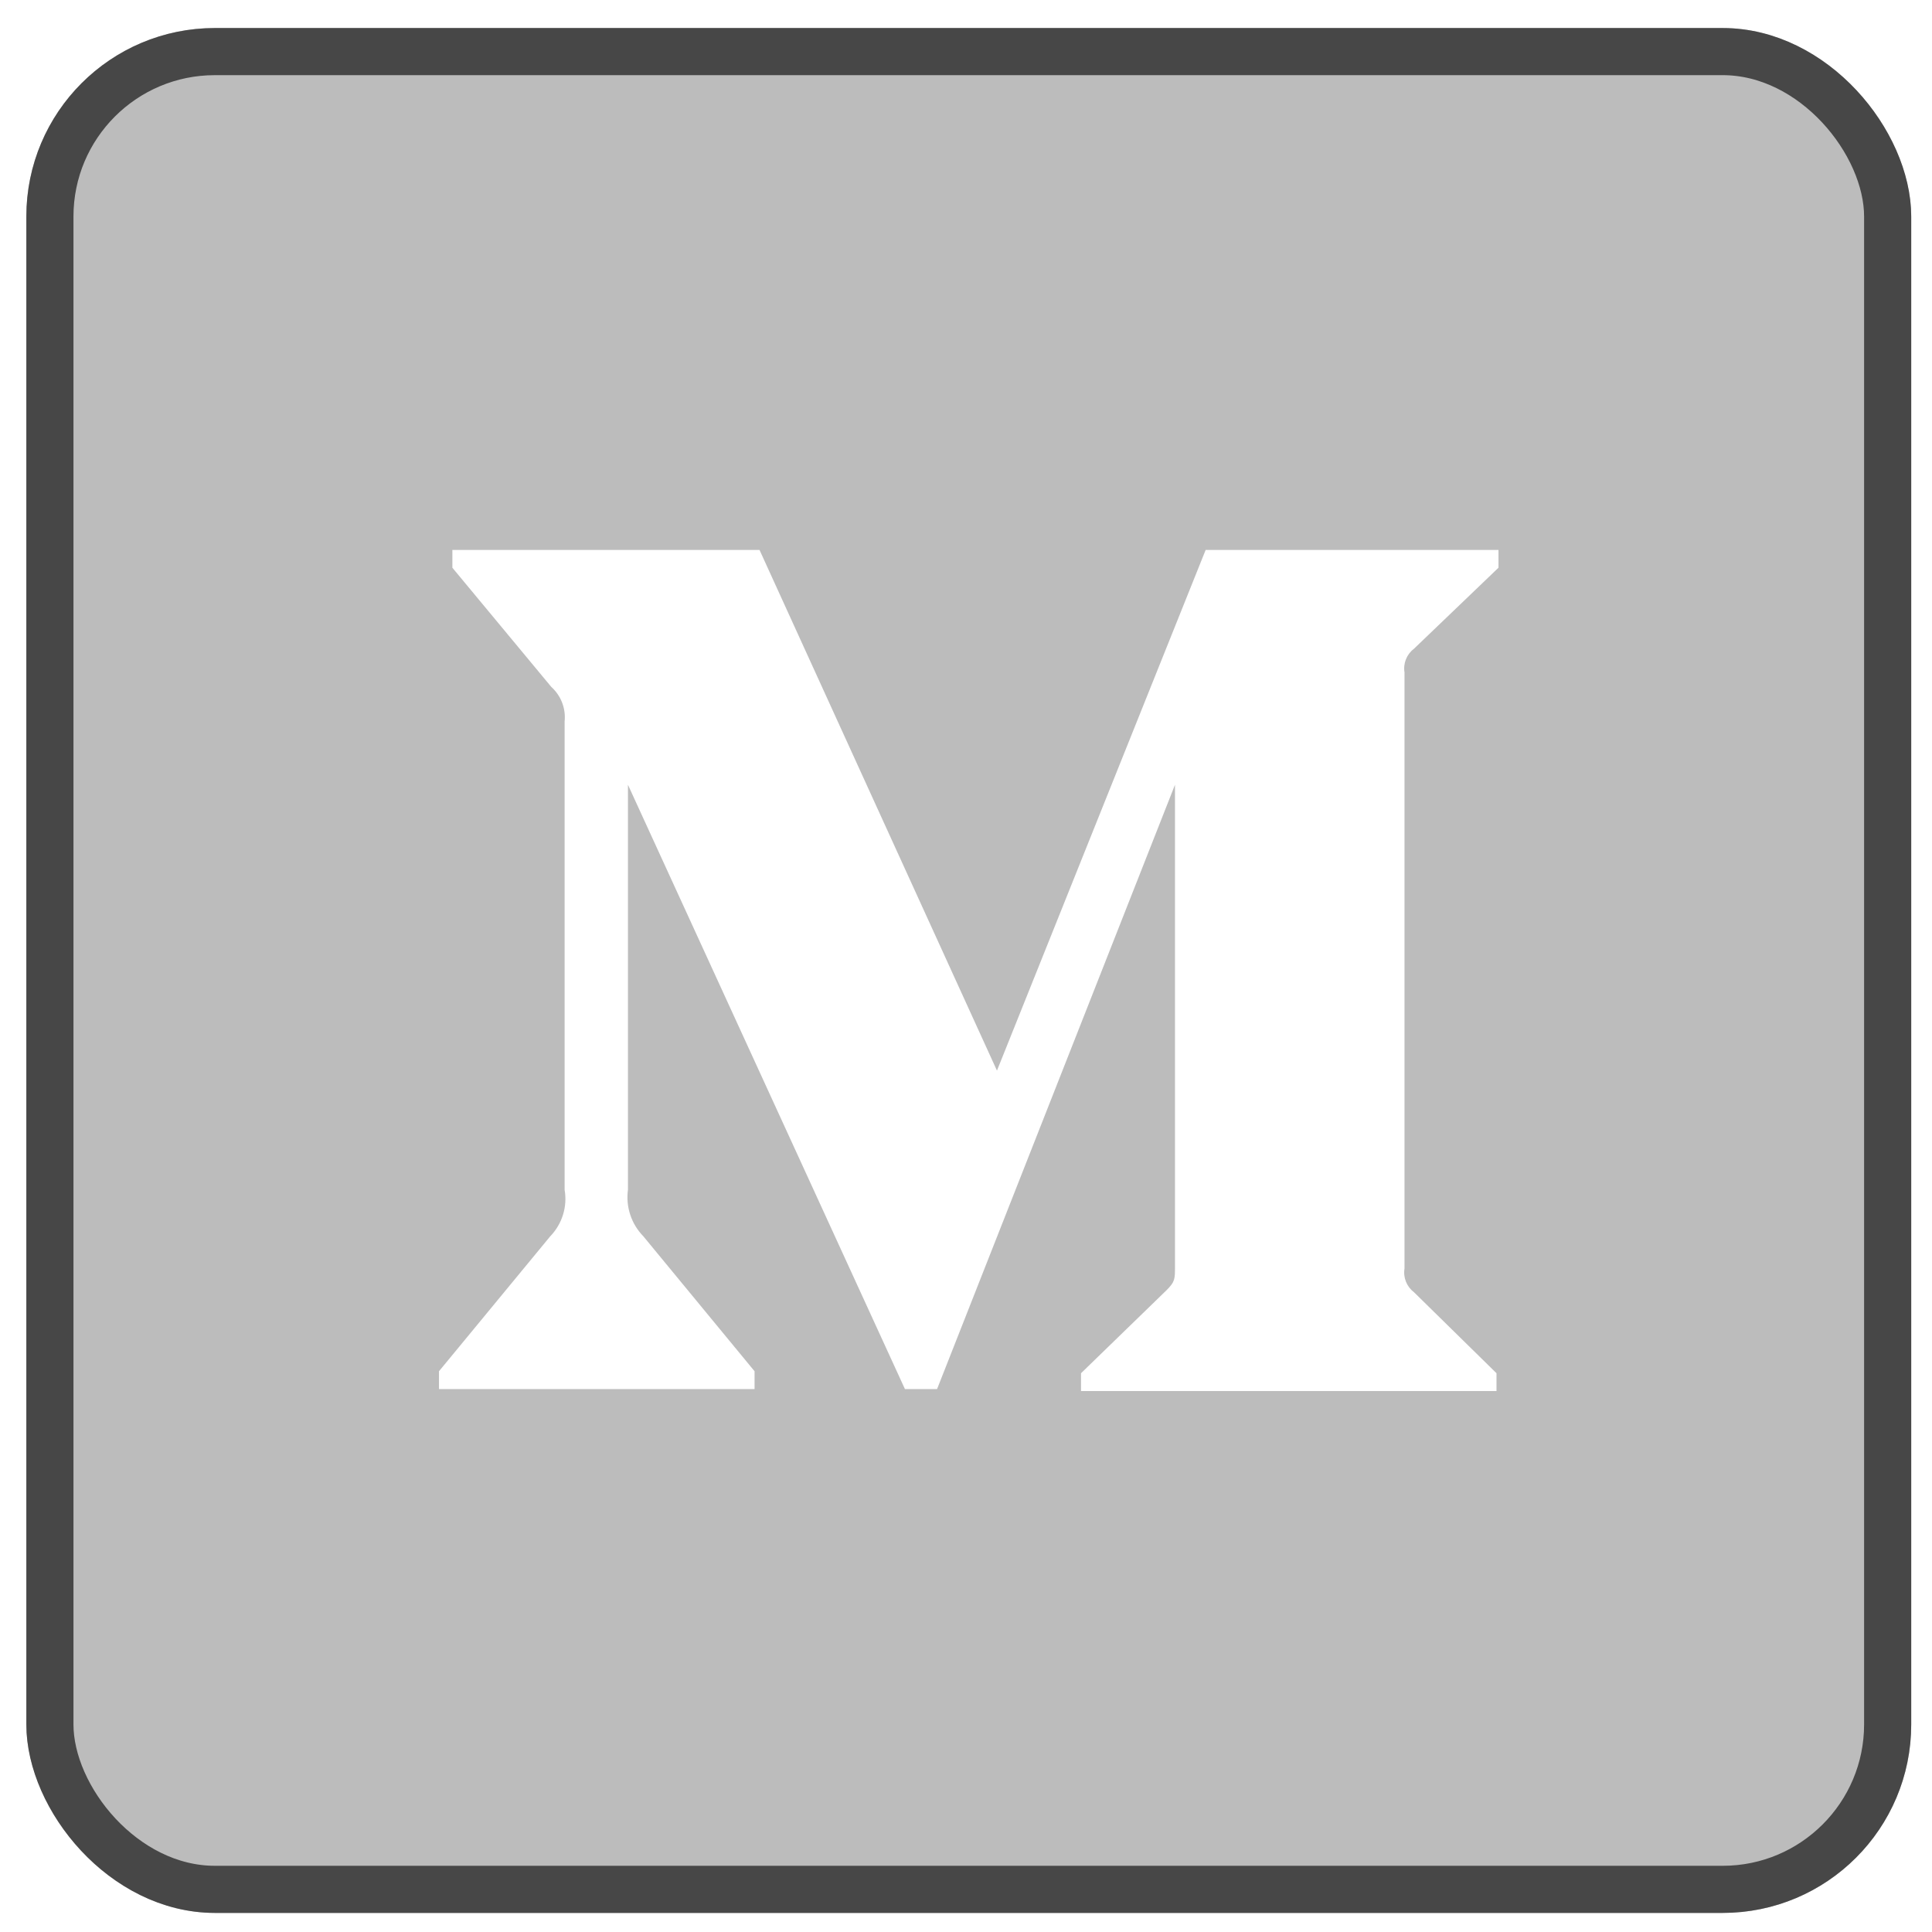 <svg width="41" height="41" viewBox="0 0 41 41" fill="none" xmlns="http://www.w3.org/2000/svg">
<g filter="url(#filter0_b_346_186)">
<g filter="url(#filter1_b_346_186)">
<rect x="0.559" y="0.595" width="40" height="40" rx="4" fill="#202020" fill-opacity="0.3"/>
<path d="M11.982 15.311C12.011 15.035 11.905 14.762 11.699 14.577L9.6 12.048V11.67H16.118L21.157 22.72L25.586 11.67H31.8V12.048L30.005 13.769C29.85 13.887 29.774 14.081 29.806 14.272V26.917C29.774 27.109 29.85 27.303 30.005 27.421L31.758 29.142V29.52H22.941V29.142L24.757 27.379C24.935 27.2 24.935 27.148 24.935 26.875V16.654L19.886 29.478H19.204L13.326 16.654V25.249C13.277 25.61 13.397 25.974 13.652 26.235L16.013 29.1V29.478H9.316V29.1L11.678 26.235C11.931 25.973 12.044 25.607 11.982 25.249V15.311Z" fill="white"/>
<rect x="1.059" y="1.095" width="39" height="39" rx="3.5" stroke="#474747"/>
</g>
</g>
<defs>
<filter id="filter0_b_346_186" x="-49.441" y="-49.405" width="140" height="140" filterUnits="userSpaceOnUse" color-interpolation-filters="sRGB">
<feFlood flood-opacity="0" result="BackgroundImageFix"/>
<feGaussianBlur in="BackgroundImageFix" stdDeviation="25"/>
<feComposite in2="SourceAlpha" operator="in" result="effect1_backgroundBlur_346_186"/>
<feBlend mode="normal" in="SourceGraphic" in2="effect1_backgroundBlur_346_186" result="shape"/>
</filter>
<filter id="filter1_b_346_186" x="-49.441" y="-49.405" width="140" height="140" filterUnits="userSpaceOnUse" color-interpolation-filters="sRGB">
<feFlood flood-opacity="0" result="BackgroundImageFix"/>
<feGaussianBlur in="BackgroundImageFix" stdDeviation="25"/>
<feComposite in2="SourceAlpha" operator="in" result="effect1_backgroundBlur_346_186"/>
<feBlend mode="normal" in="SourceGraphic" in2="effect1_backgroundBlur_346_186" result="shape"/>
</filter>
</defs>
</svg>
